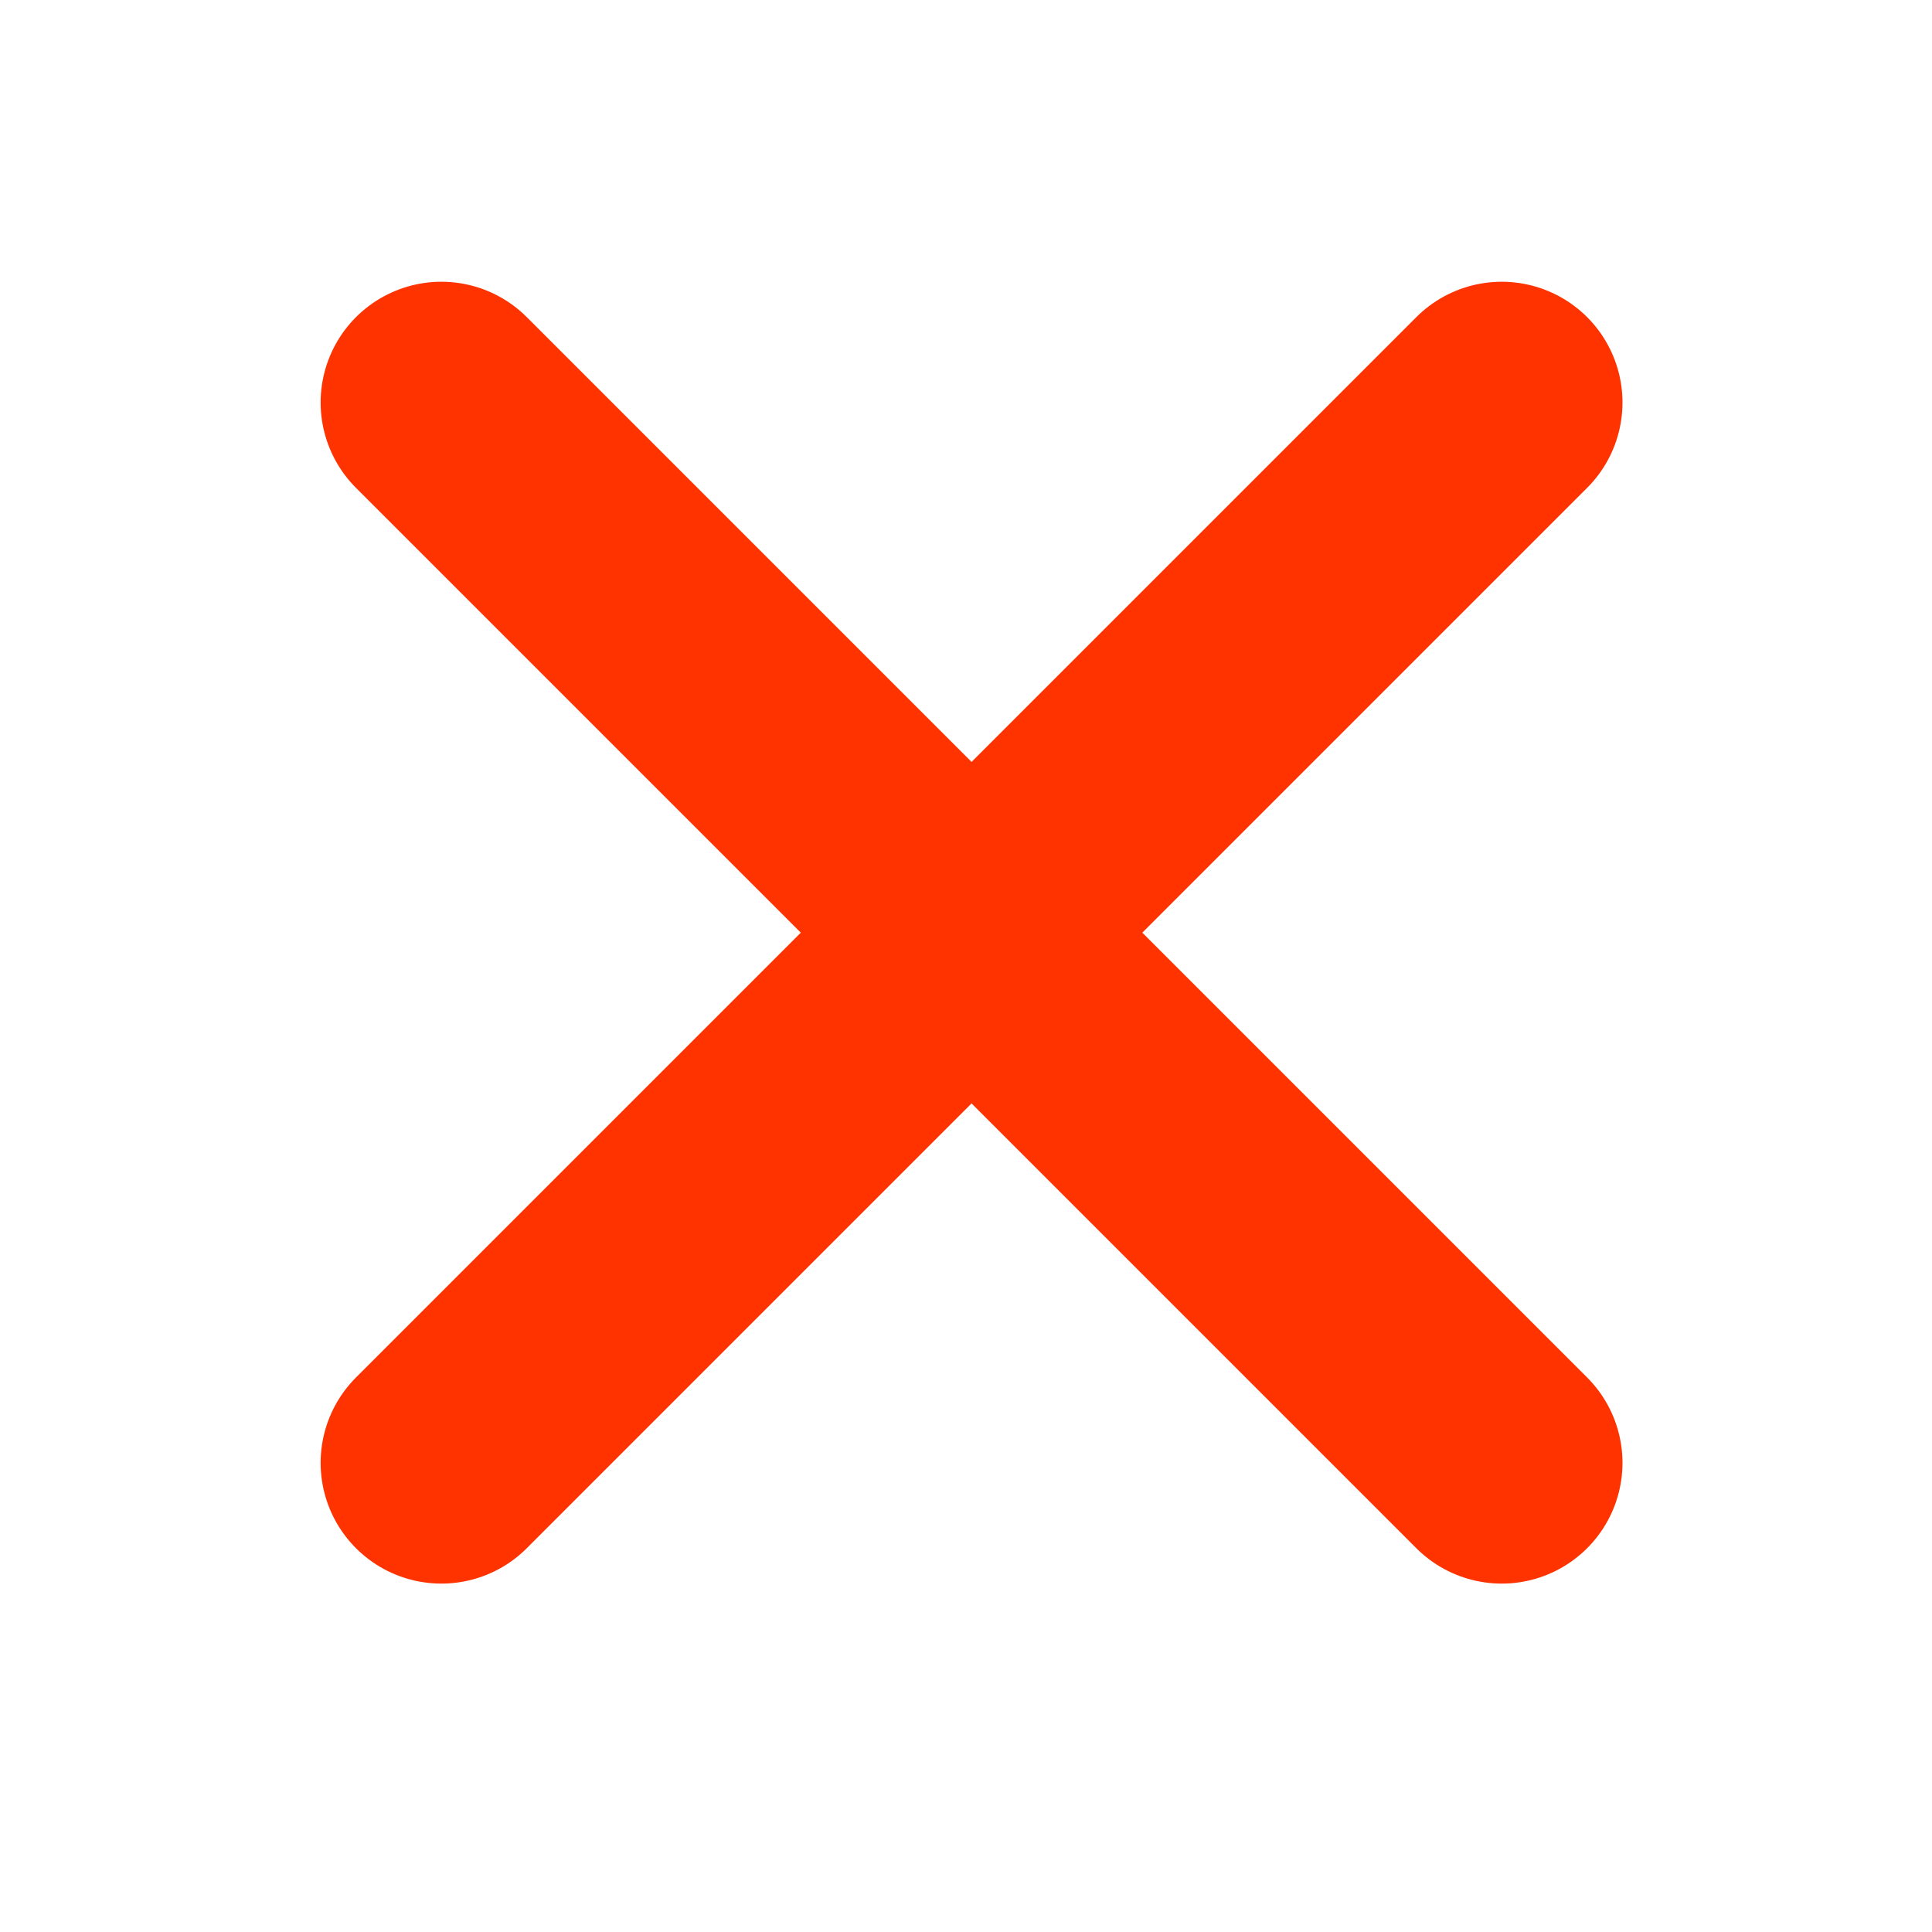 <?xml version="1.0" encoding="UTF-8"?>
<svg width="24px" height="24px" viewBox="0 0 24 24" version="1.1" xmlns="http://www.w3.org/2000/svg" xmlns:xlink="http://www.w3.org/1999/xlink">
    <title>矩形</title>
    <g id="官网会员权益改版" stroke="none" stroke-width="1" fill="none" fill-rule="evenodd">
        <g id="官网会员权益页面" transform="translate(-745, -2056)">
            <g id="编组-2备份" transform="translate(360, 1978)">
                <g id="编组-11备份-4" transform="translate(0, 59)">
                    <g id="编组-16备份-4" transform="translate(385, 19)">
                        <rect id="矩形" fill-opacity="0" fill="#D8D8D8" x="0" y="0" width="24" height="24"></rect>
                        <g id="编组-5" transform="translate(5.483, 5)" stroke="#FF3300" stroke-linecap="round" stroke-linejoin="round" stroke-width="3">
                            <line x1="0" y1="0" x2="13.172" y2="13.172" id="路径-2"></line>
                            <line x1="0" y1="0" x2="13.172" y2="13.172" id="路径-2备份" transform="translate(6.586, 6.586) scale(-1, 1) translate(-6.586, -6.586) "></line>
                        </g>
                    </g>
                </g>
            </g>
        </g>
    </g>
</svg>